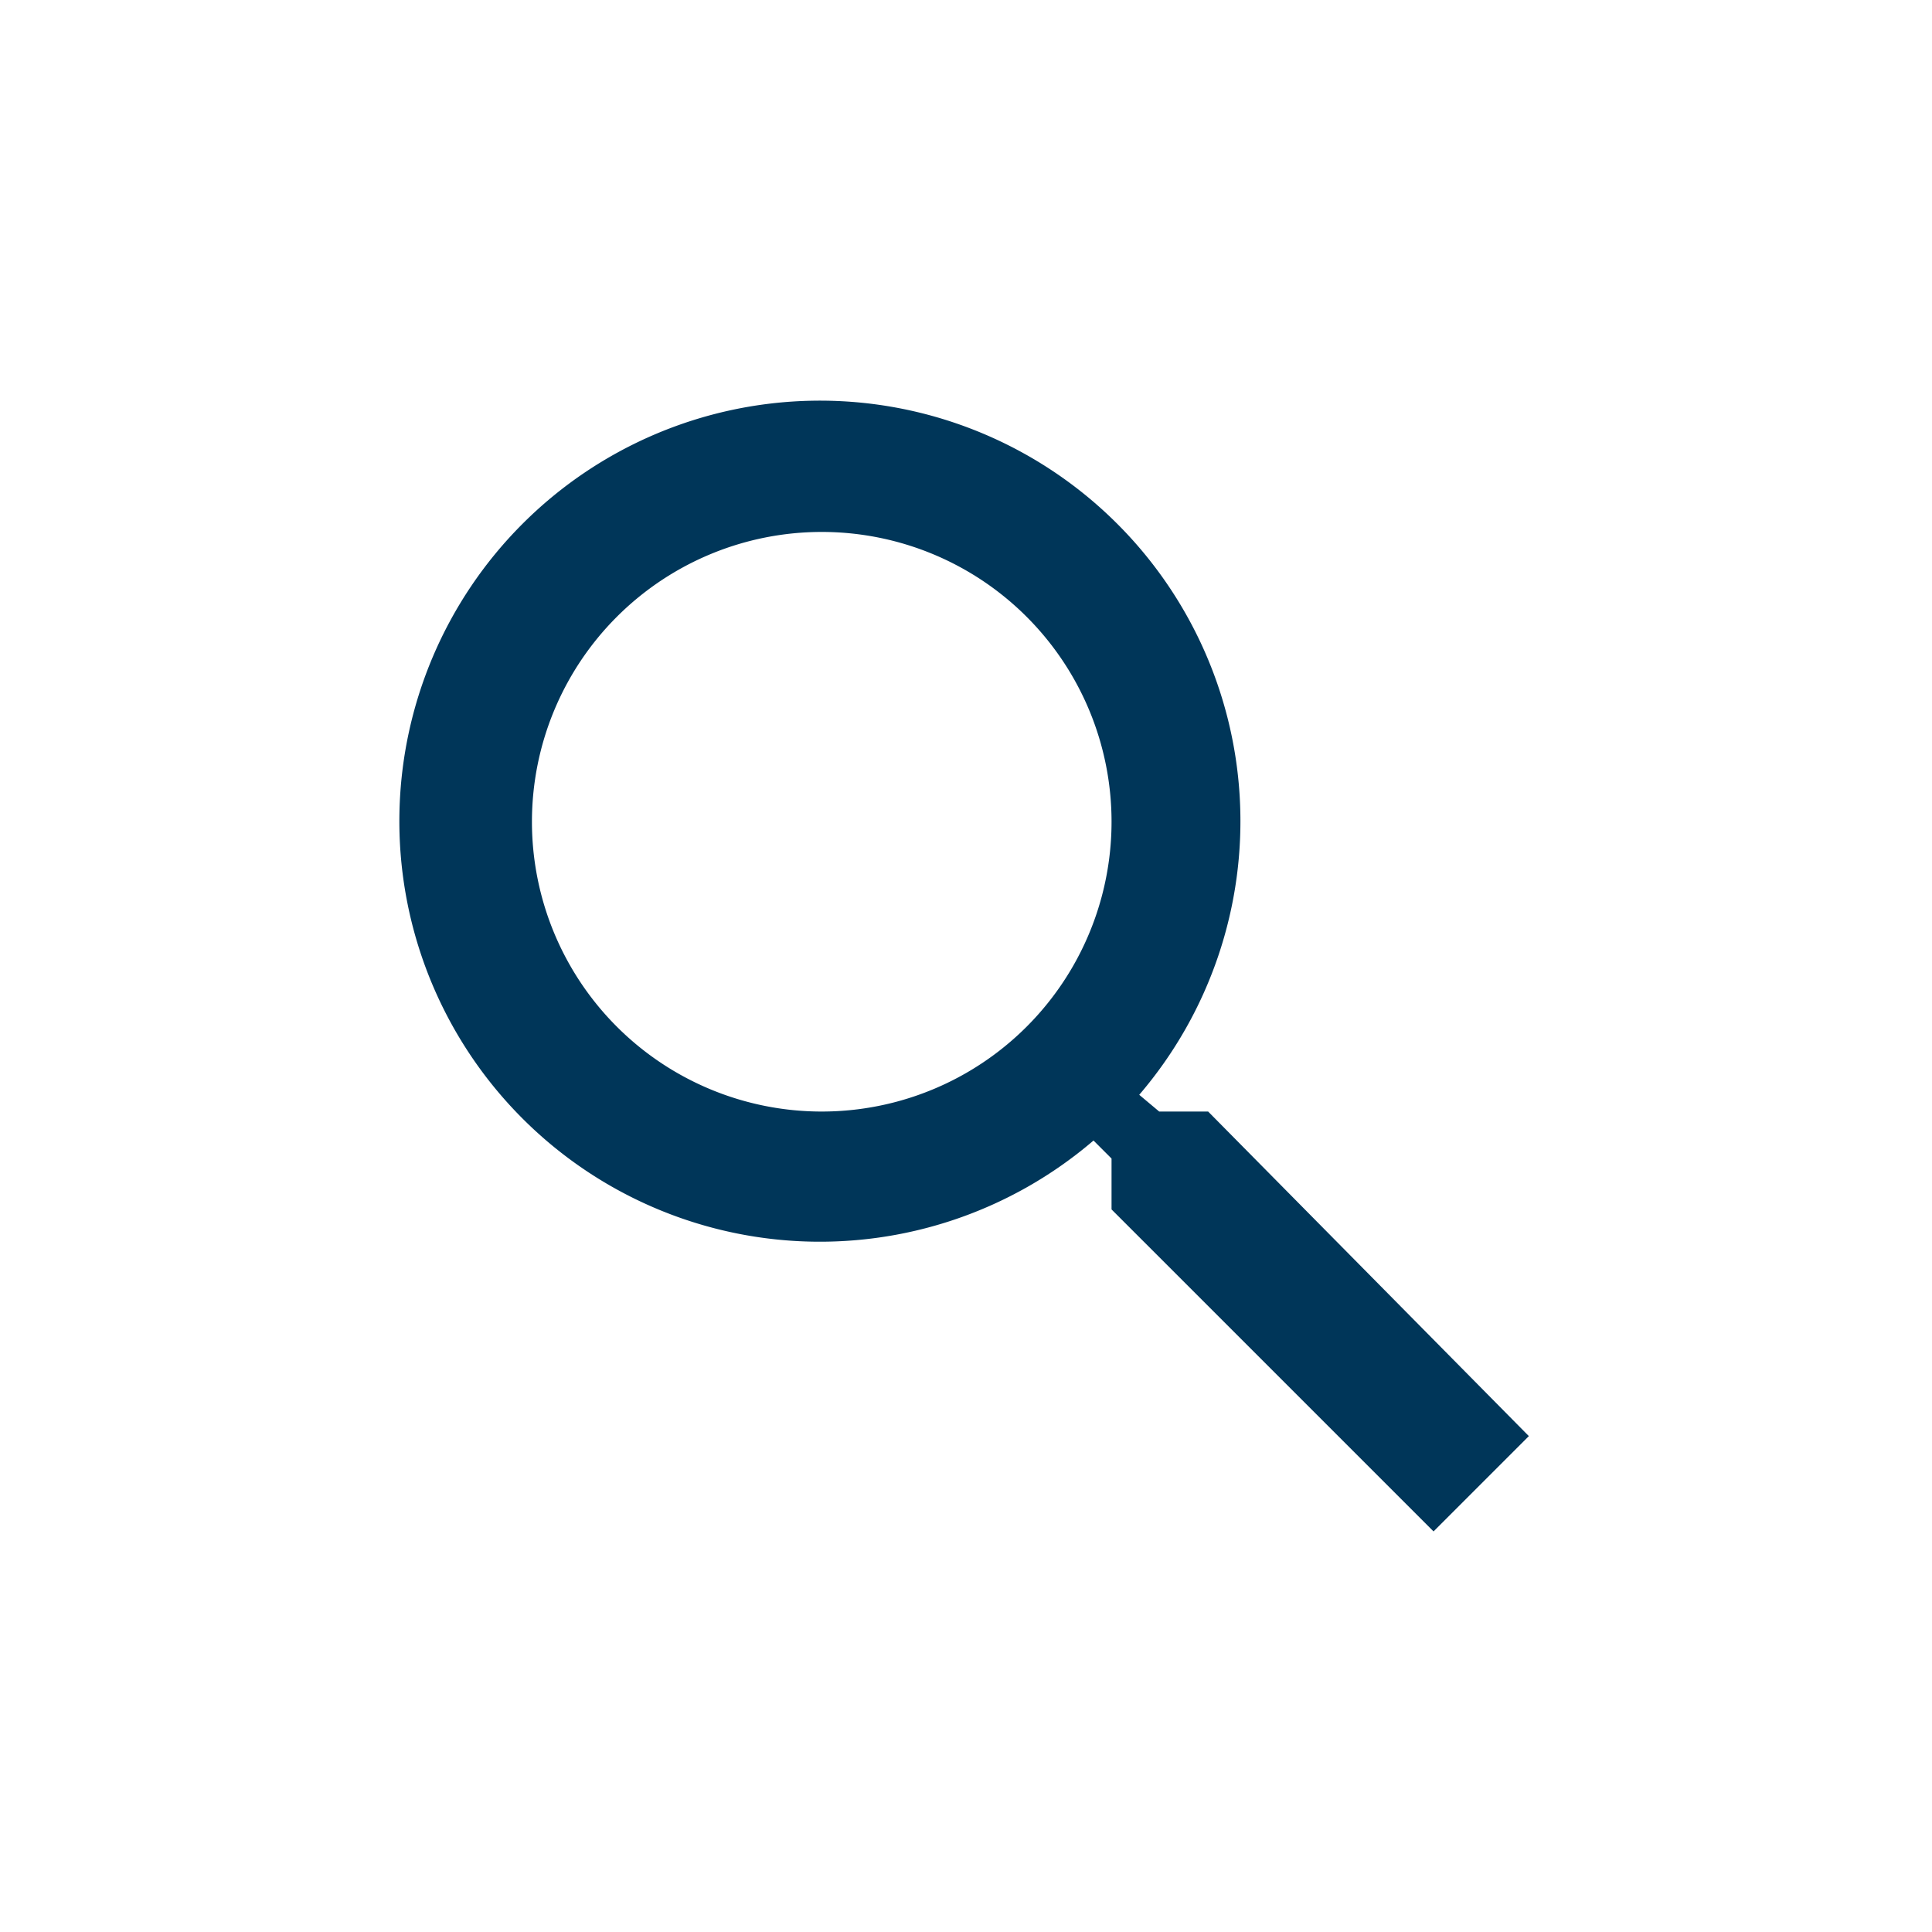 <svg xmlns="http://www.w3.org/2000/svg" viewBox="0 0 30 30"><defs><style>.cls-1{fill:none;}.cls-2{fill:#003659;}</style></defs><g id="レイヤー_2" data-name="レイヤー 2"><g id="レイヤー_1-2" data-name="レイヤー 1"><path class="cls-1" d="M0,0H30V30H0Z"/><path class="cls-2" d="M18.76,17.26H18L17.69,17a6.53,6.53,0,1,0-.71.71l.28.28v.79l5,5,1.48-1.48Zm-6,0a4.5,4.5,0,1,1,4.5-4.5A4.5,4.5,0,0,1,12.76,17.26Z"/></g></g></svg>